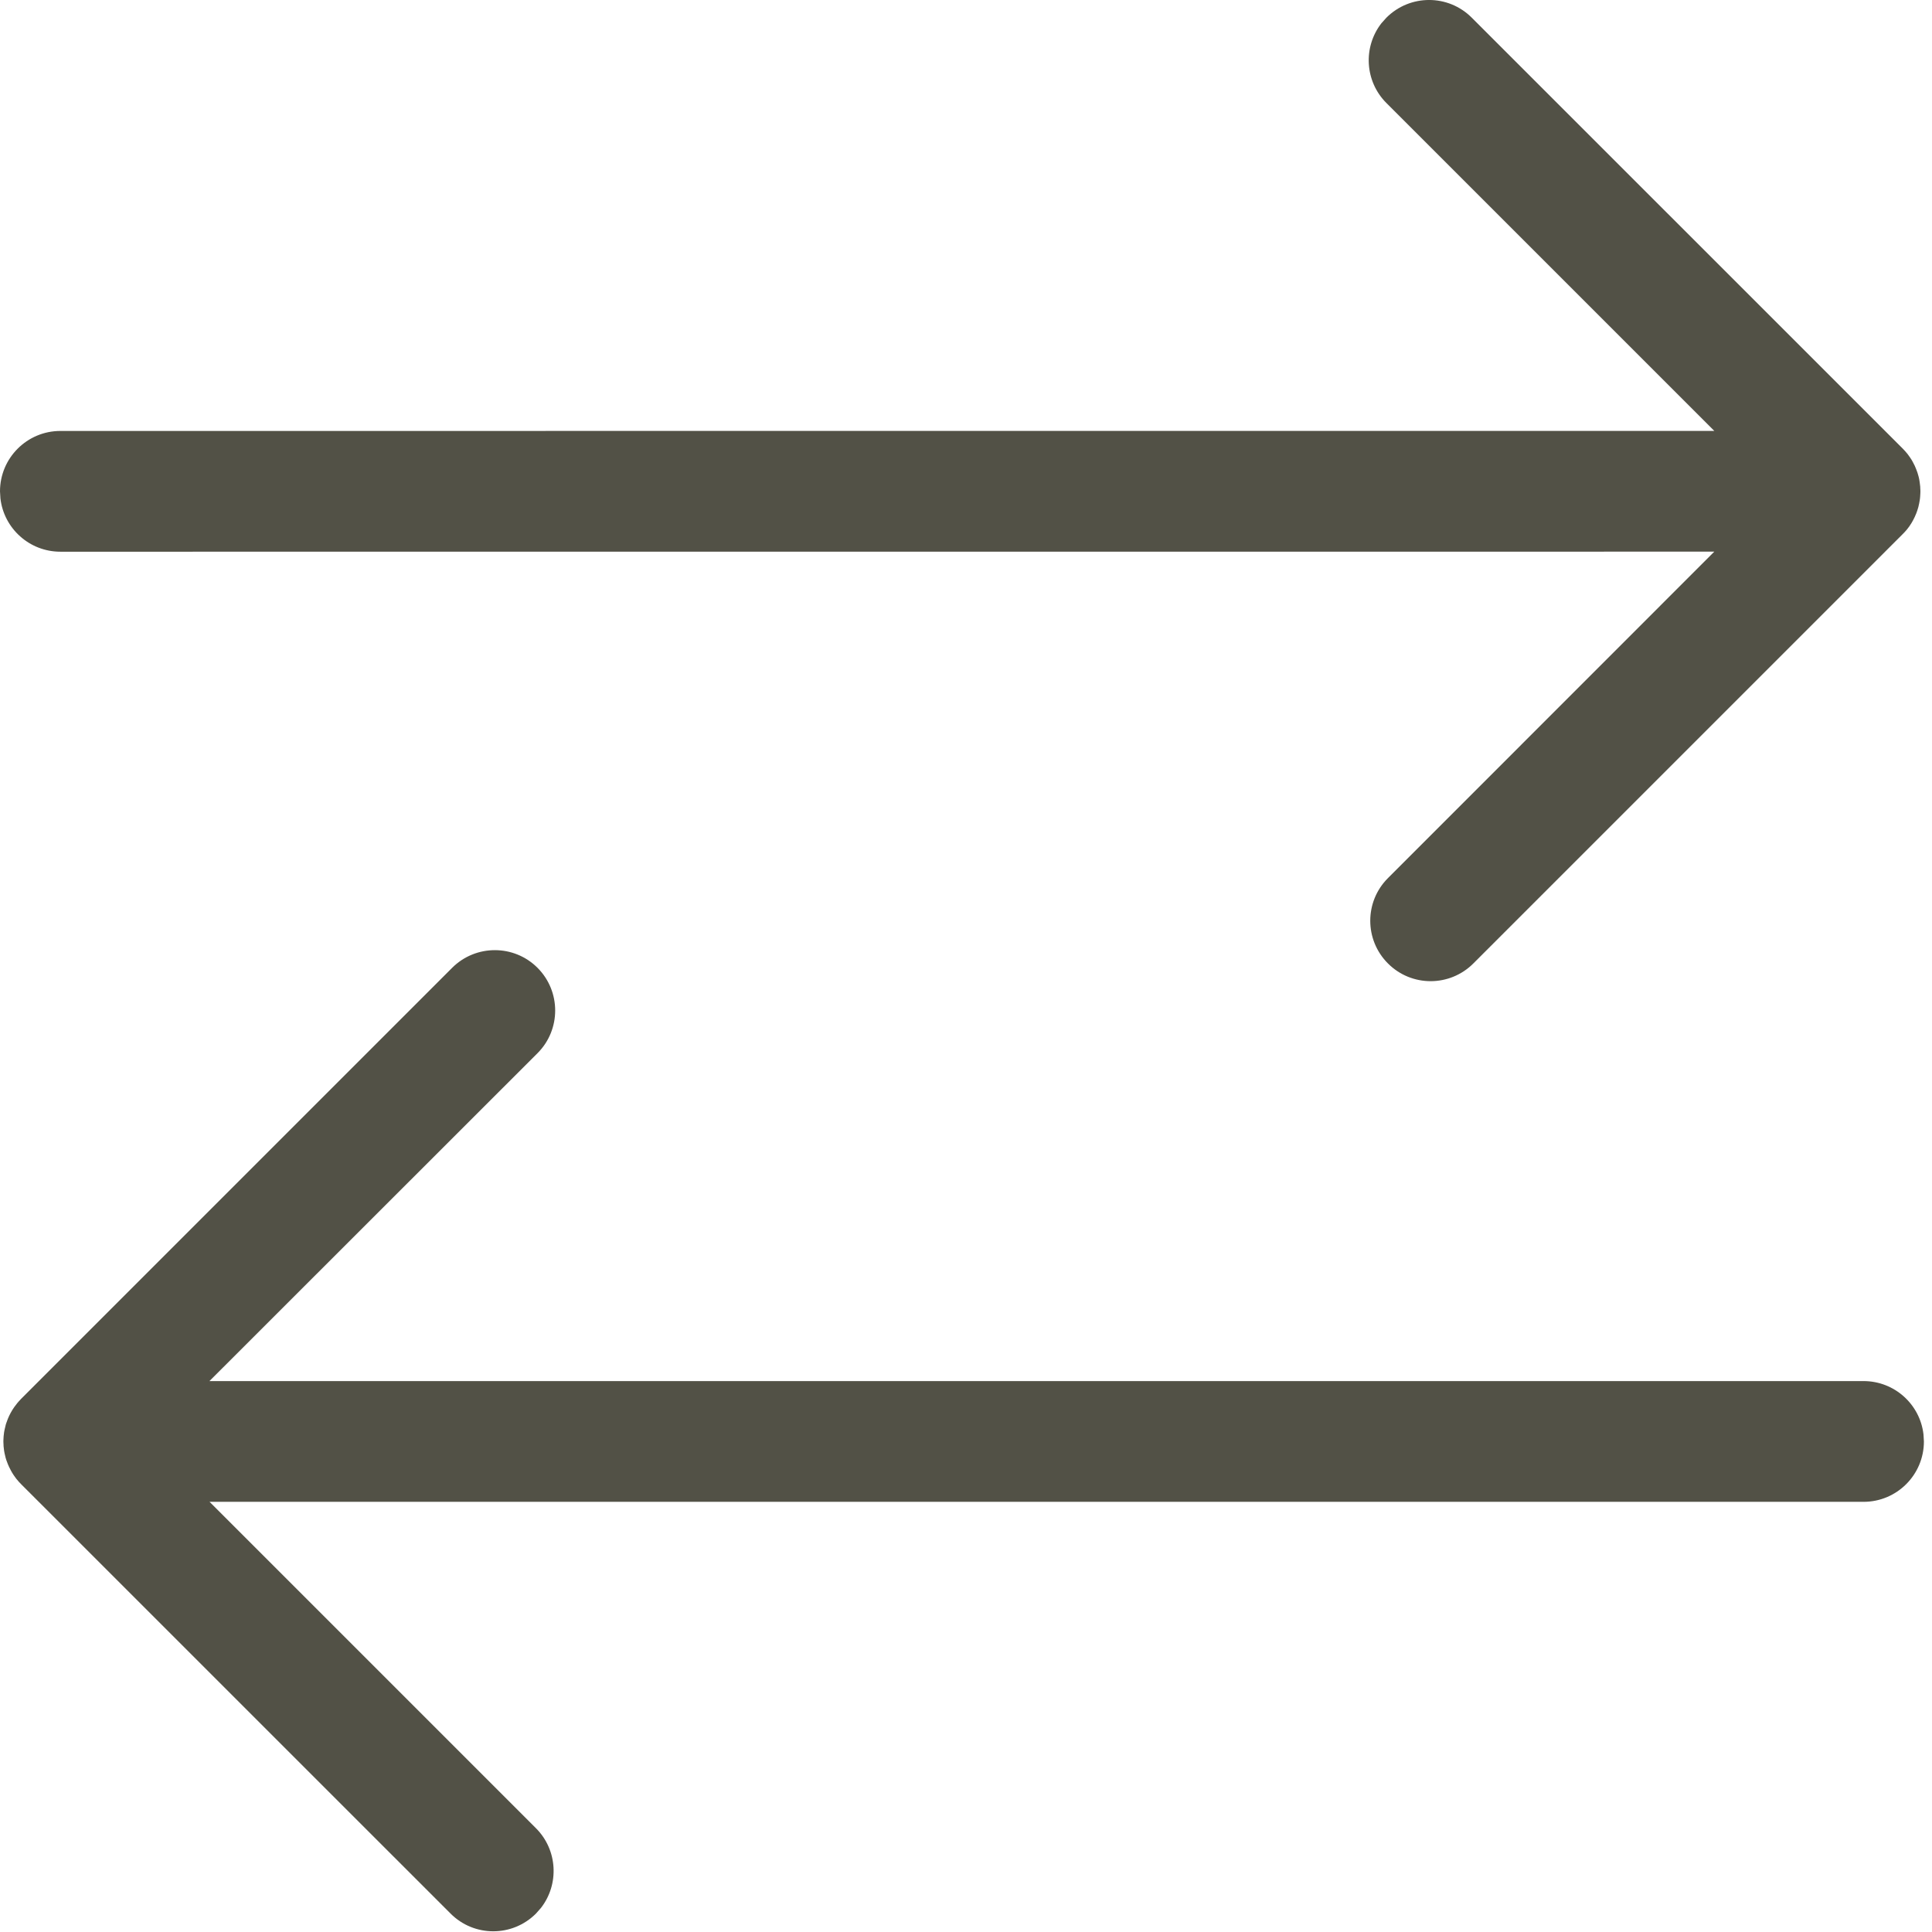 <svg height="32" viewBox="0 0 32 32" width="32" xmlns="http://www.w3.org/2000/svg"><path d="m7.489 16.03c.391-.39 1.024-.39 1.414 0.0.39.391.39 1.024-0 1.414l-5.434 5.431 27.397 0c.513 0 .936.386.993.883l.007.117c0 .552-.448 1-1 1l-27.395-0 5.406 5.406c.36.36.388.928.083 1.32l-.083.094c-.391.391-1.024.391-1.414 0l-7.105-7.104c-.032-.031-.061-.064-.089-.099-.005-.007-.011-.014-.016-.022-.018-.024-.035-.049-.05-.074-.007-.012-.014-.025-.021-.037-.011-.02-.022-.041-.032-.063-.006-.014-.013-.029-.019-.043-.009-.023-.018-.046-.026-.069-.004-.013-.008-.026-.012-.039-.007-.025-.013-.051-.018-.077-.002-.013-.005-.026-.007-.039-.008-.05-.012-.102-.012-.154l.004.085c-.001-.017-.002-.034-.003-.051l-.001-.034c0-.011 0-.022.001-.033.001-.017.002-.035.003-.053.002-.023.005-.046.008-.068.002-.012.004-.025.007-.037.006-.03.013-.06.021-.089.002-.007.004-.014.007-.021.008-.025.017-.05.027-.074.007-.016.014-.033.022-.05.008-.017.016-.033.025-.049.009-.017.019-.034.029-.05.01-.016.021-.032.032-.048.033-.047.071-.092.113-.135l-.076.085c.01-.013.02-.025.031-.037l.045-.048zm15.474-15.737c.391-.391 1.024-.391 1.414 0l7.139 7.138c.028.028.055.059.08.09.005.007.011.015.016.022.018.024.035.049.051.075.006.011.012.021.018.032.012.021.023.042.033.064.008.018.016.037.023.055.008.018.014.037.021.056.005.016.009.031.014.047.006.021.012.043.016.065.003.017.006.034.008.05.008.049.012.099.012.15l-.004-.085c.001.017.003.035.003.052l.001.033c0 .011-0.0.022-.001.033-.001.018-.002.035-.003.052-.001.021-.004.042-.007.063-.003.018-.006.037-.01.055-.004.02-.008.039-.013.058-.005.018-.011.037-.017.056-.005.017-.011.034-.018.05-.008.02-.016.039-.025.058-.008.018-.018.036-.027.054-.008.015-.017.031-.026.046-.011.018-.022.035-.034.052-.032.046-.069.09-.111.131l-7.113 7.113c-.391.391-1.024.391-1.414 0-.391-.391-.391-1.024 0-1.414l5.405-5.407-27.394.001c-.513 0-.936-.386-.993-.883l-.007-.117c0-.552.448-1 1-1l27.394-.001-5.431-5.431c-.36-.36-.388-.928-.083-1.32z" fill="#525146" fill-rule="evenodd"/></svg>